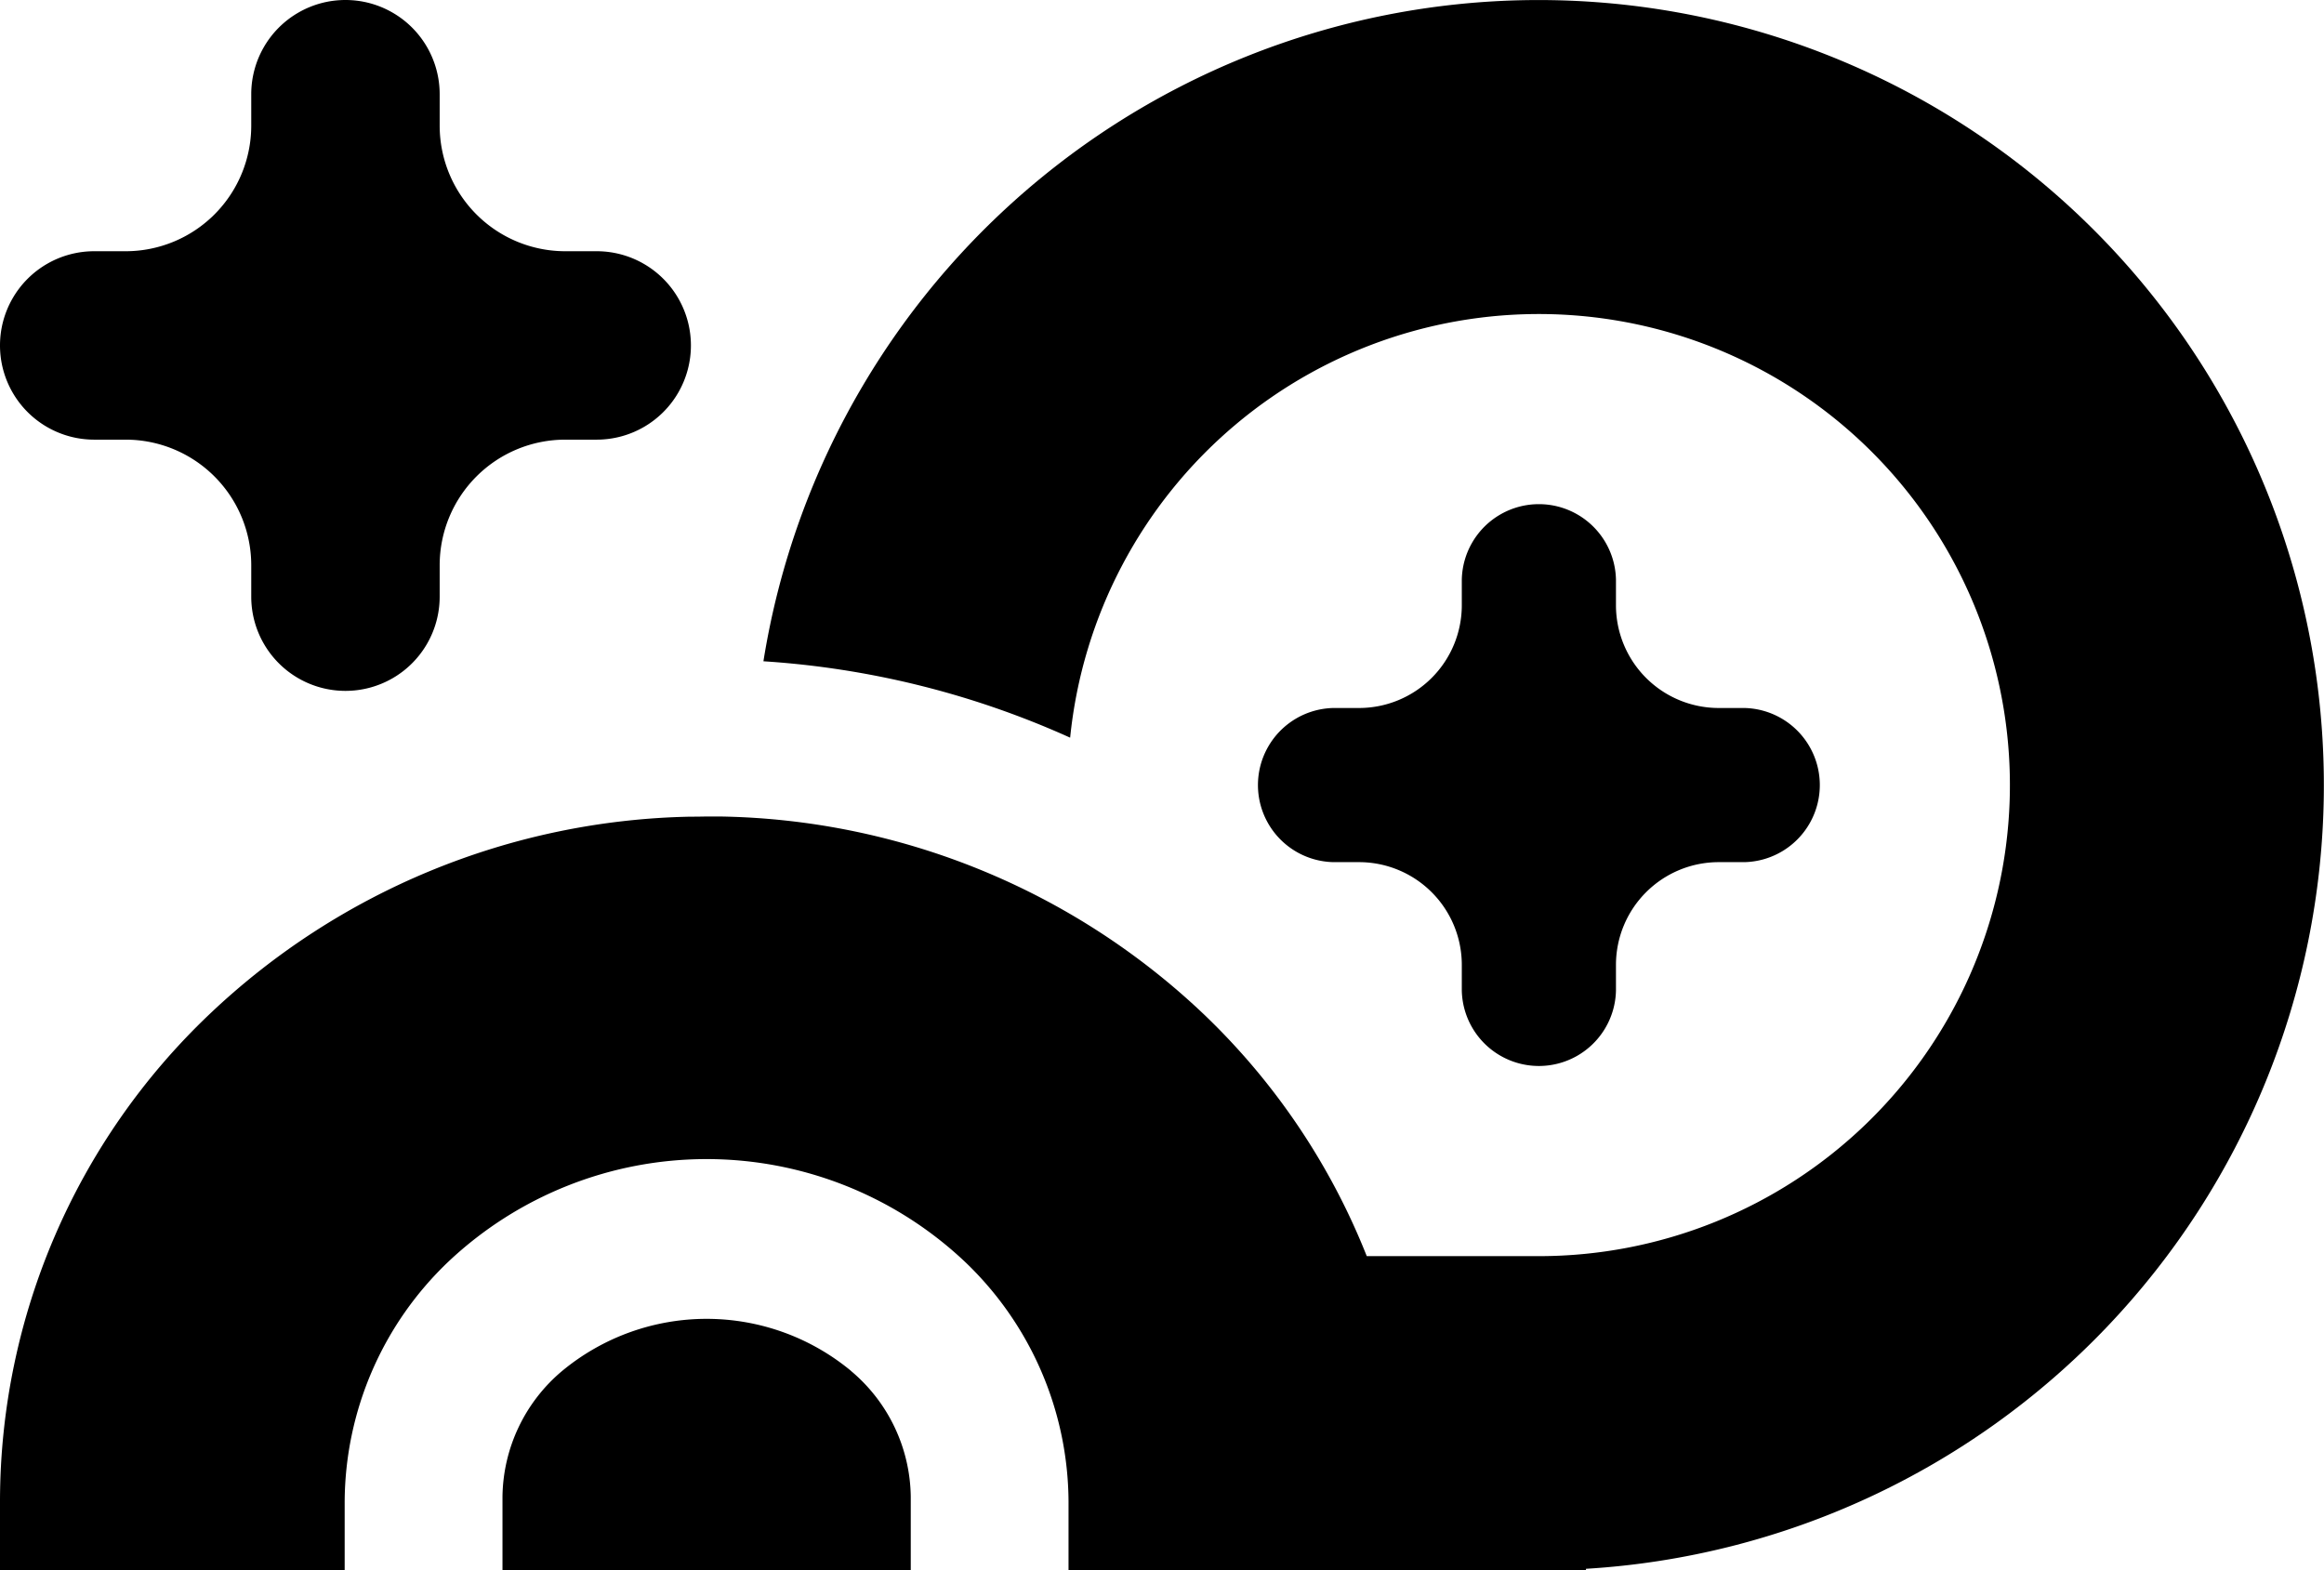 <svg id="img__logo--5" xmlns="http://www.w3.org/2000/svg" width="59.2" height="40" viewBox="0 0 59.2 40">
  <path id="Path_98" data-name="Path 98" d="M39.2,32A12,12,0,1,0,27.26,18.792a22.463,22.463,0,0,0-7.813-1.946A20,20,0,1,1,40.4,39.965V40H27.219V38.255a8.492,8.492,0,0,0-2.649-6.121,9.585,9.585,0,0,0-13.141,0A8.493,8.493,0,0,0,8.78,38.255V40H0V38.212A17.132,17.132,0,0,1,5.333,25.84a18.3,18.3,0,0,1,12.238-5.035q.214,0,.429-.005.166,0,.332,0A18.307,18.307,0,0,1,30.667,25.84,17.367,17.367,0,0,1,34.816,32Z"/>
  <path id="Path_99" data-name="Path 99" d="M21.677,34.924a4.246,4.246,0,0,1,1.523,3.2V40H12.8V38.122a4.246,4.246,0,0,1,1.523-3.2,5.766,5.766,0,0,1,7.354,0Z"/>
  <path id="Path_100" data-name="Path 100" d="M43.782,18.036a2.618,2.618,0,0,1-2.618-2.618v-.655a1.964,1.964,0,0,0-3.927,0v.655a2.618,2.618,0,0,1-2.618,2.618h-.655a1.964,1.964,0,0,0,0,3.927h.655a2.618,2.618,0,0,1,2.618,2.618v.655a1.964,1.964,0,0,0,3.927,0v-.655a2.618,2.618,0,0,1,2.618-2.618h.655a1.964,1.964,0,0,0,0-3.927Z"/>
  <path id="Path_101" data-name="Path 101" d="M11.2,3.2a3.2,3.2,0,0,0,3.2,3.2h.8a2.4,2.4,0,0,1,0,4.8h-.8a3.2,3.2,0,0,0-3.2,3.2v.8a2.4,2.4,0,1,1-4.8,0v-.8a3.2,3.2,0,0,0-3.2-3.2H2.4a2.4,2.4,0,0,1,0-4.8h.8A3.2,3.2,0,0,0,6.4,3.2V2.4a2.4,2.4,0,1,1,4.8,0Z"/>
</svg>
